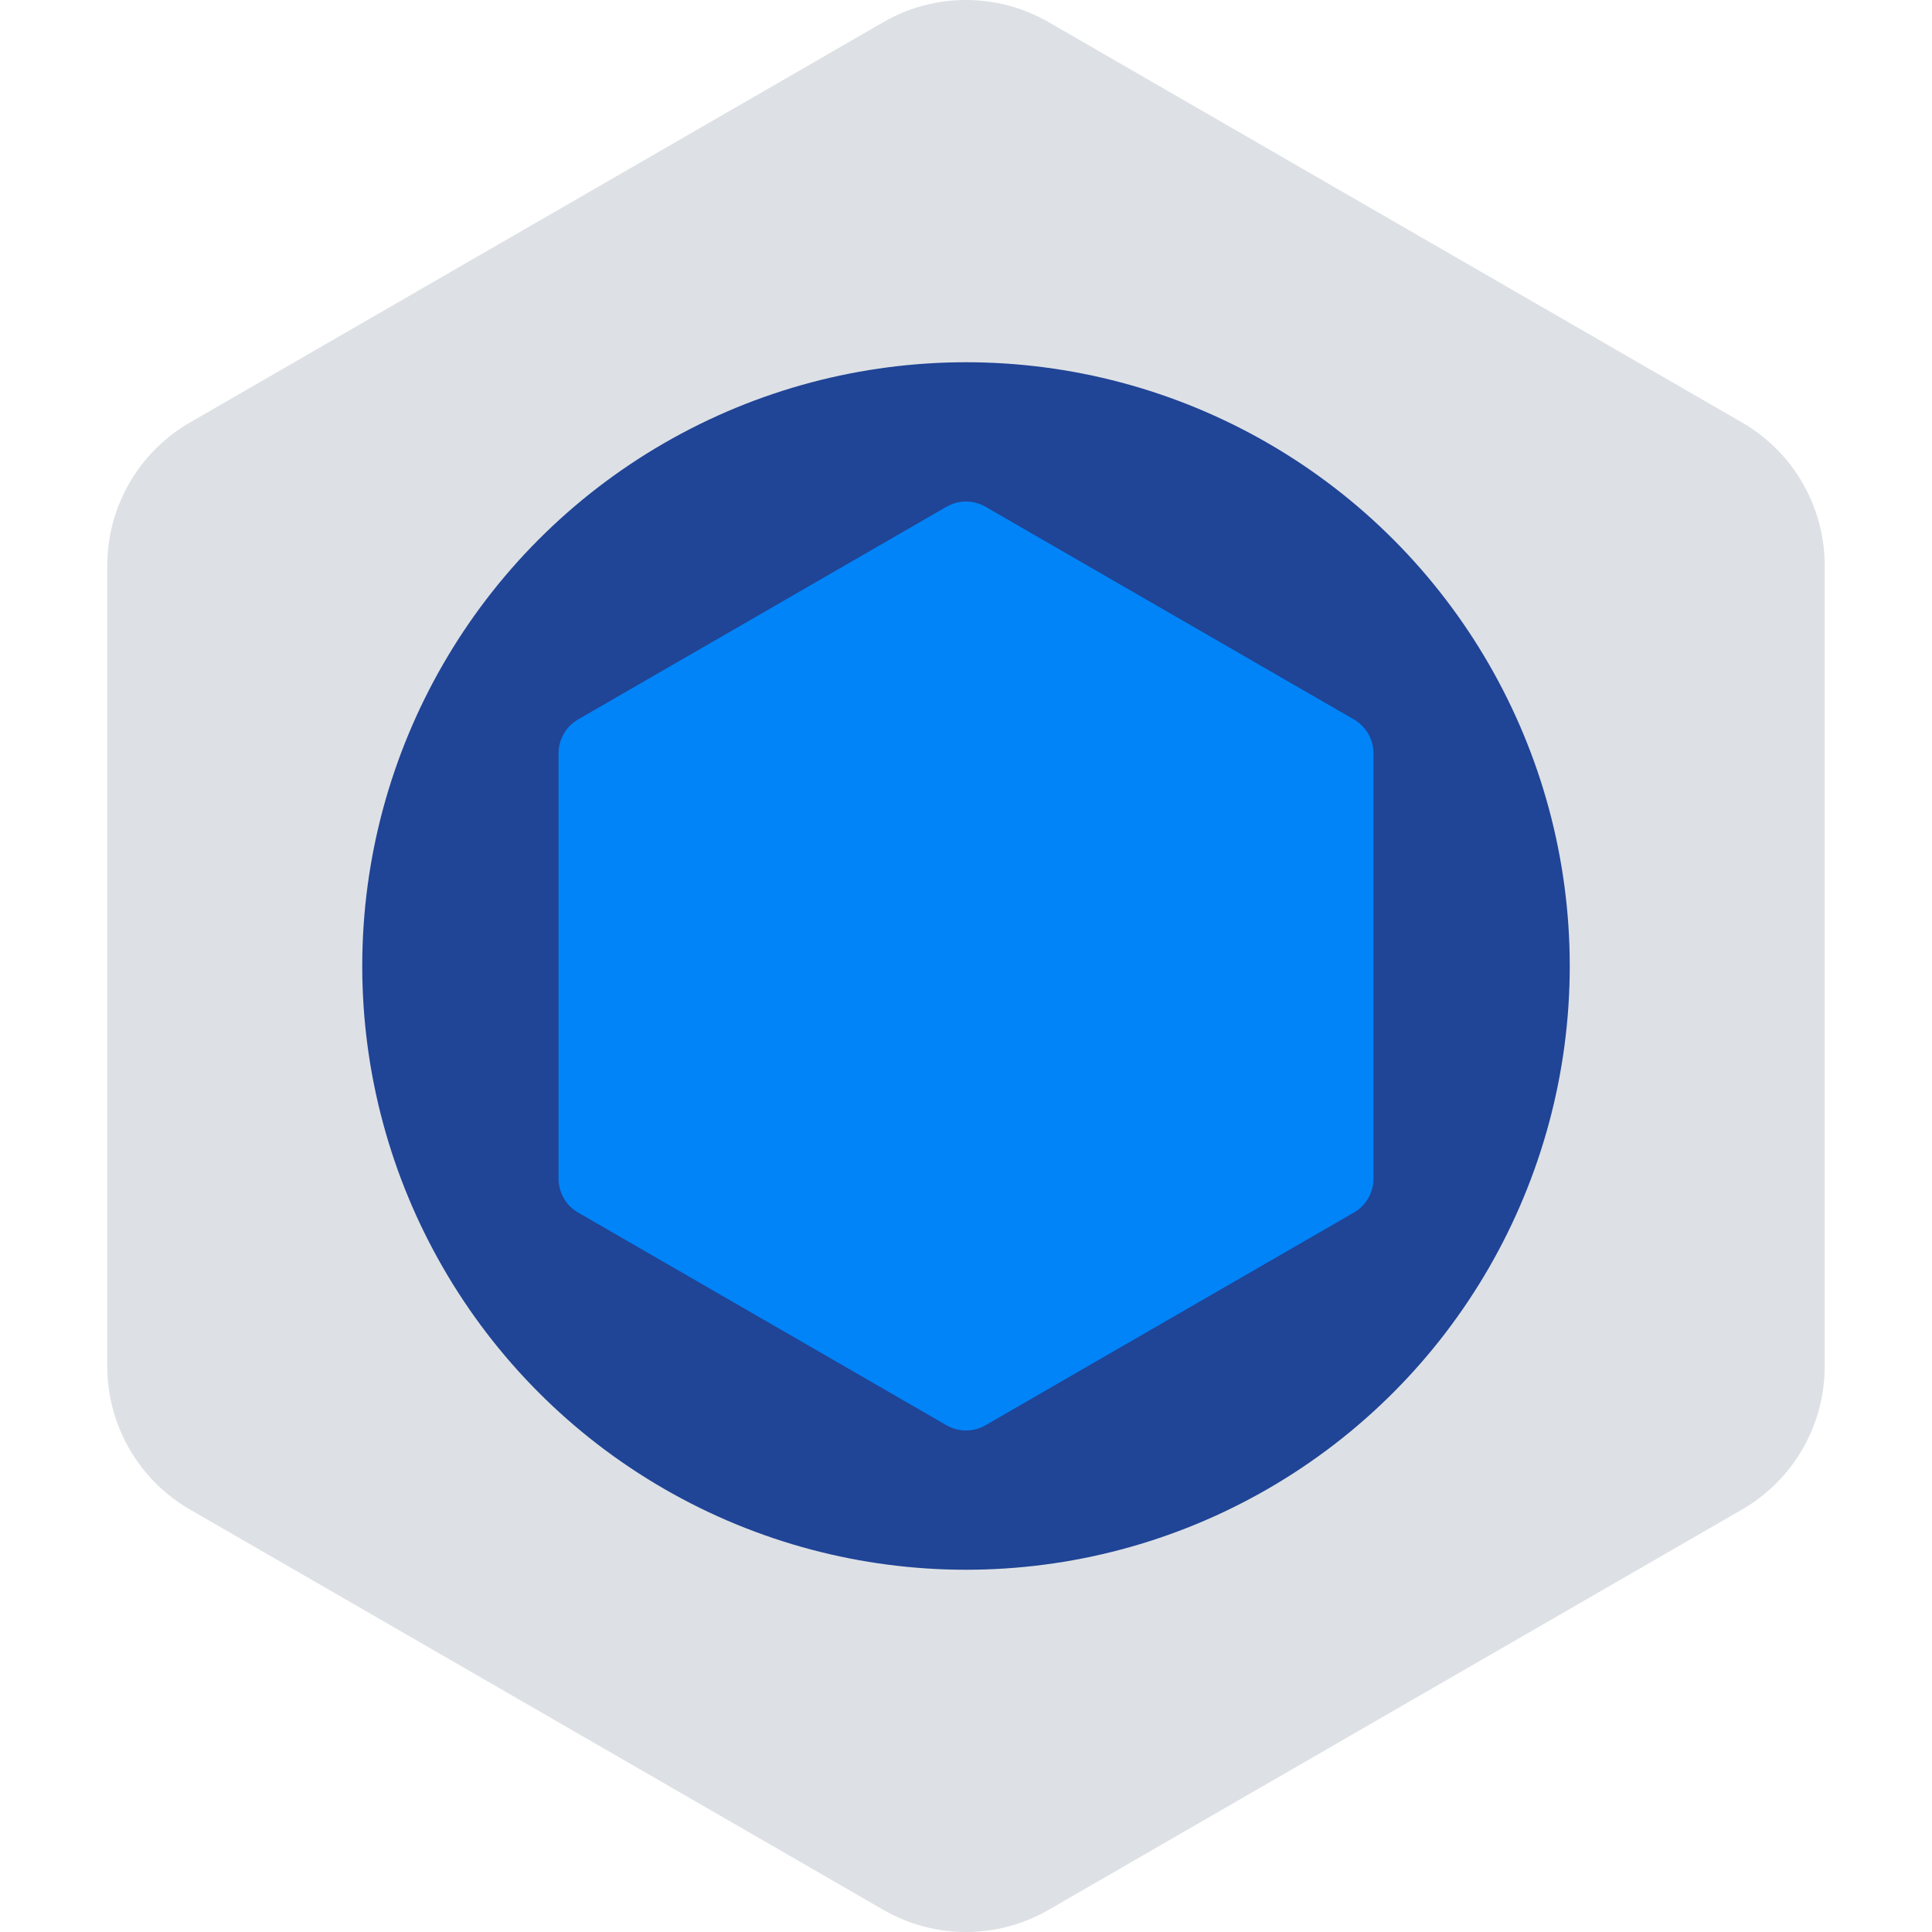 <?xml version="1.0" encoding="UTF-8"?>
<svg xmlns="http://www.w3.org/2000/svg" width="96" height="96" viewBox="0 0 96 96" fill="none">
  <g clip-path="url(#clip0_2104_22692)">
    <path d="M43.894 1.1C46.434 -0.367 49.565 -0.367 52.105 1.1L86.563 20.994C89.104 22.461 90.669 25.172 90.669 28.106V67.894C90.669 70.828 89.104 73.539 86.563 75.006L52.105 94.9C49.565 96.367 46.434 96.367 43.894 94.9L9.436 75.006C6.895 73.539 5.33 70.828 5.33 67.894V28.106C5.33 25.172 6.895 22.461 9.436 20.994L43.894 1.1Z" fill="#DDE1E5"></path>
    <circle cx="48" cy="48" r="30" fill="#204496"></circle>
    <path d="M47.026 25.182C47.629 24.834 48.372 24.834 48.974 25.182L67.274 35.747C67.877 36.095 68.248 36.739 68.248 37.435V58.565C68.248 59.261 67.877 59.904 67.274 60.252L48.974 70.818C48.372 71.166 47.629 71.166 47.026 70.818L28.727 60.252C28.124 59.904 27.753 59.261 27.753 58.565V37.435C27.753 36.739 28.124 36.095 28.727 35.747L47.026 25.182Z" fill="#0084F8"></path>
  </g>
  <defs>
    <clipPath id="clip0_2104_22692">
      <rect width="96" height="96" fill="white"></rect>
    </clipPath>
  </defs>
</svg>
